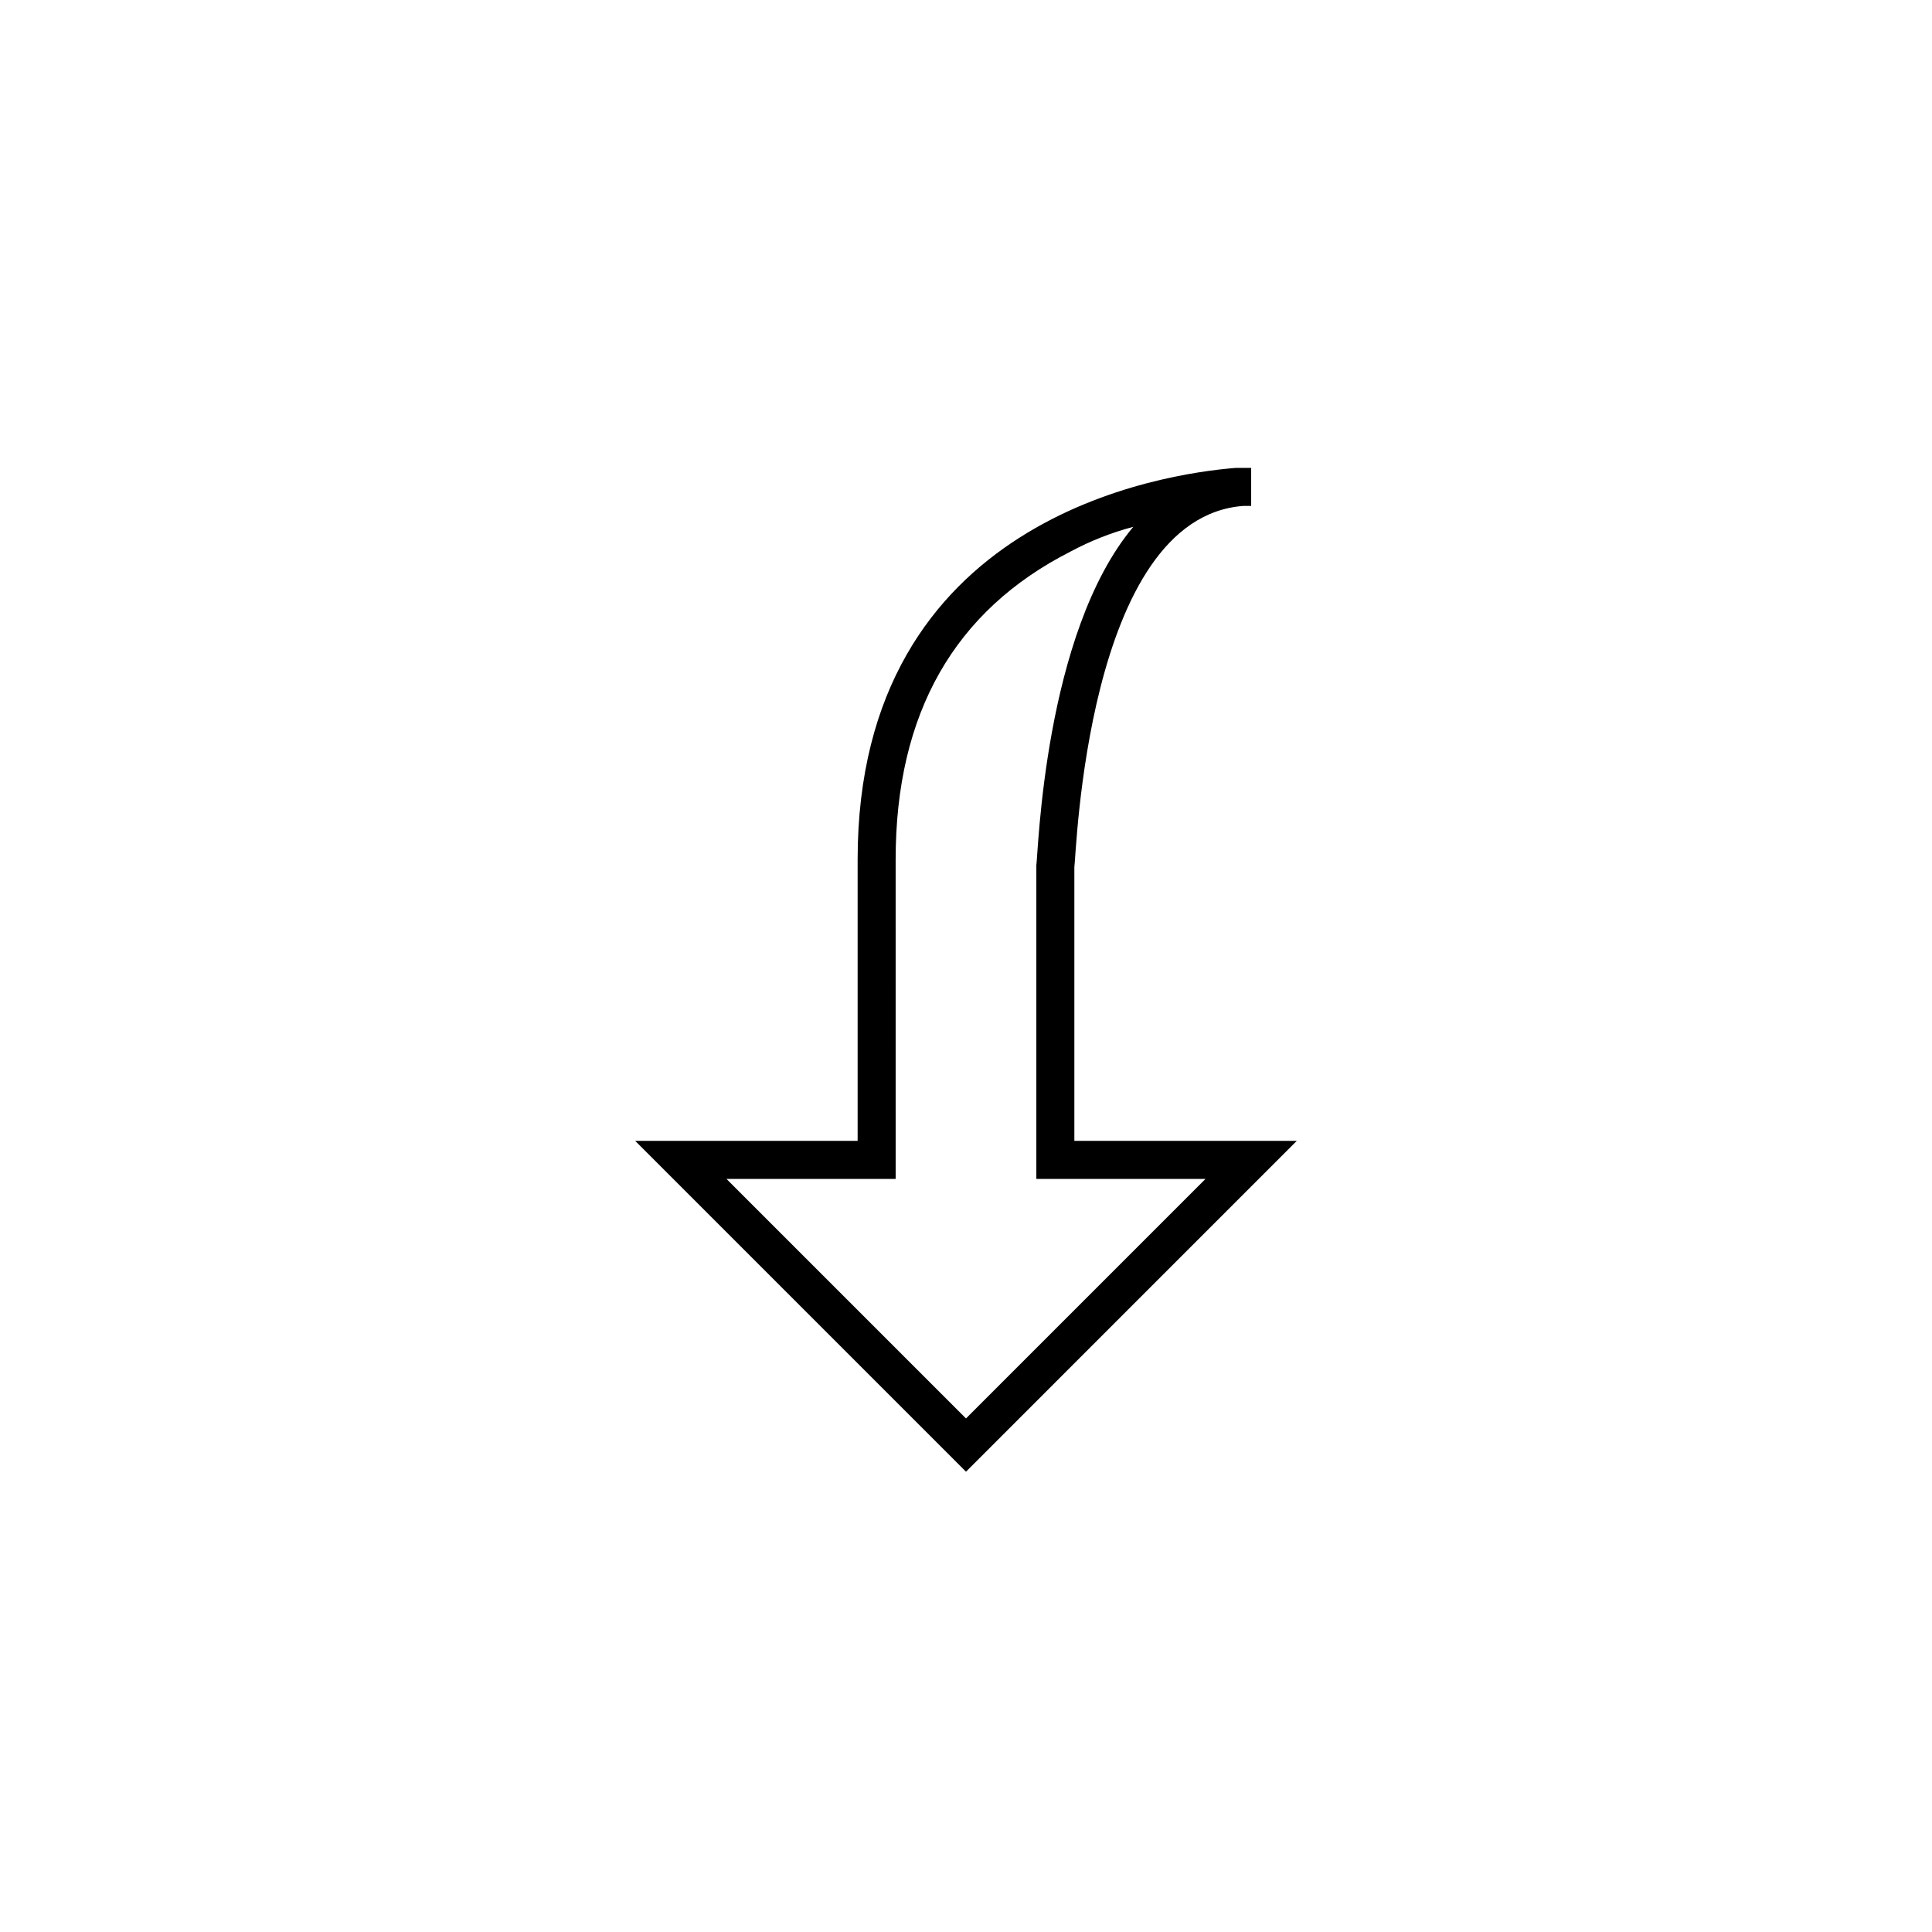 <?xml version="1.0" encoding="UTF-8"?>
<!-- The Best Svg Icon site in the world: iconSvg.co, Visit us! https://iconsvg.co -->
<svg fill="#000000" width="800px" height="800px" version="1.1" viewBox="144 144 512 512" xmlns="http://www.w3.org/2000/svg">
 <path d="m400 534.01-87.664-87.664h58.945v-74.562c0-90.688 81.113-102.27 100.26-103.79h4.031v10.078h-2.016c-41.816 3.023-44.336 93.203-44.84 95.723v72.547h58.945zm-63.48-77.586 63.48 63.48 63.477-63.48h-44.836v-83.129c0.504-3.023 2.016-61.465 25.695-89.68h-0.004c-5.777 1.523-11.359 3.723-16.625 6.551-30.73 15.617-46.352 42.824-46.352 81.617l0.004 84.641z"/>
</svg>